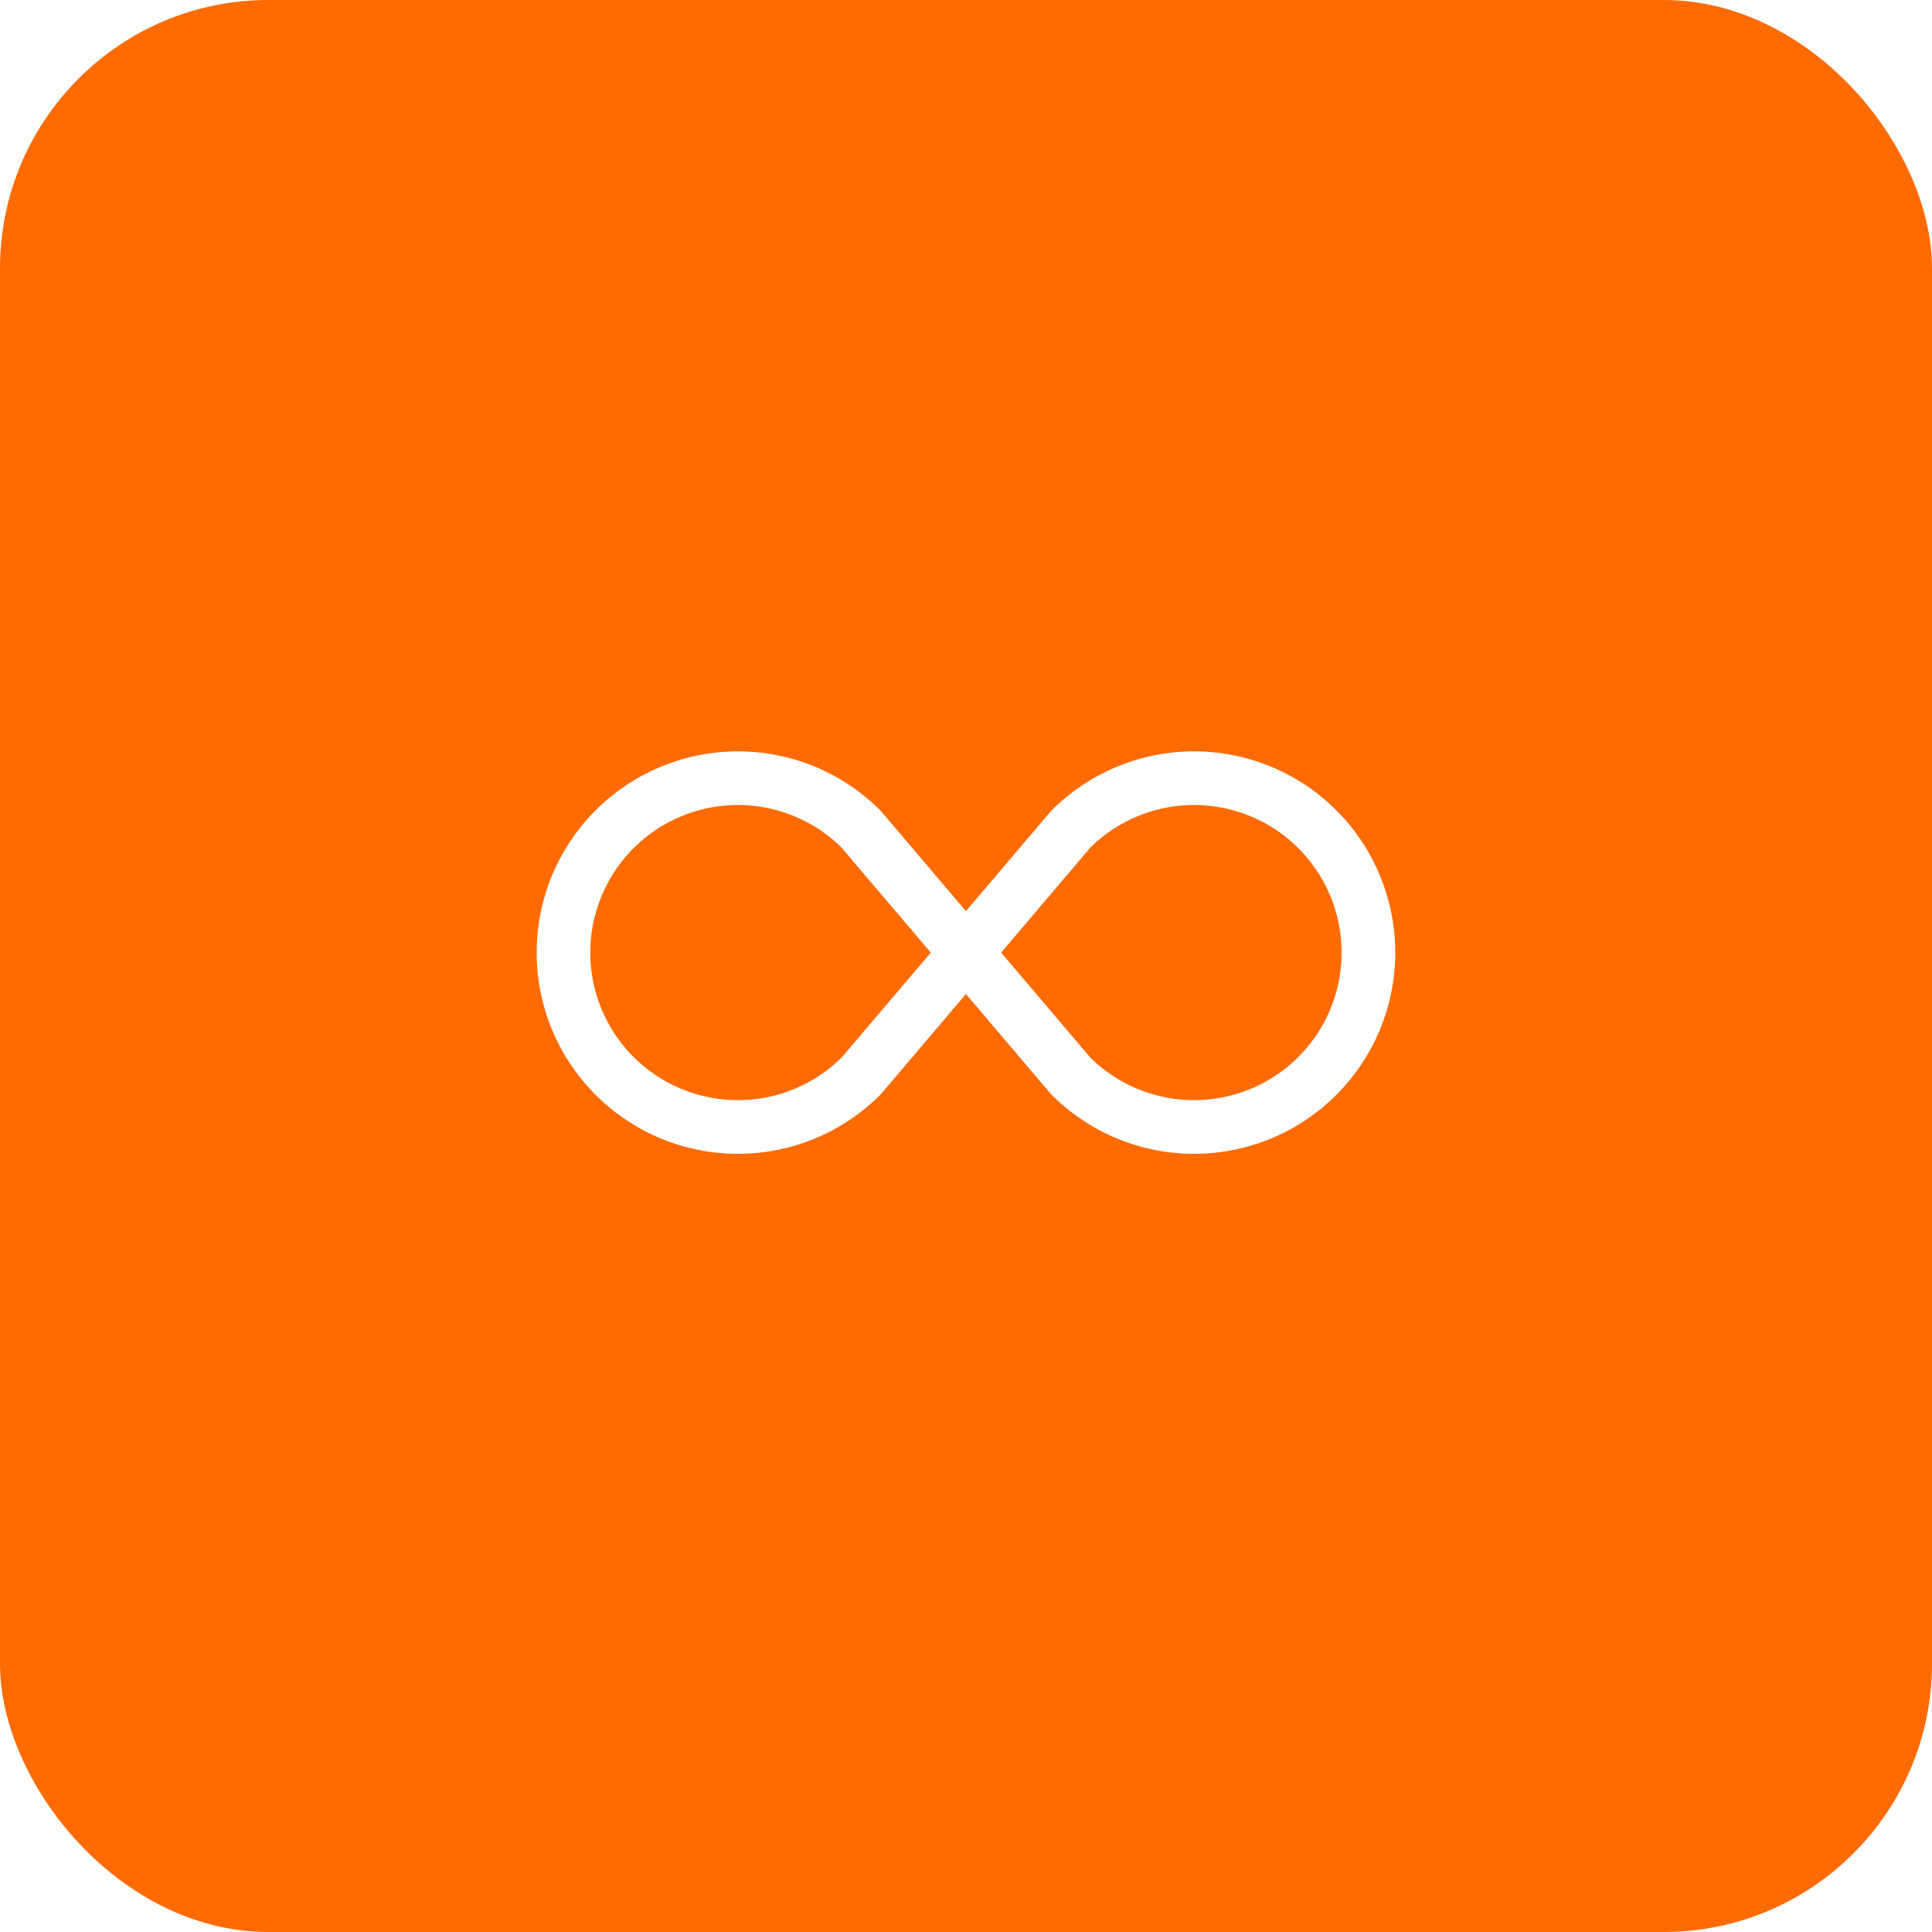 <?xml version="1.0" encoding="UTF-8"?> <svg xmlns="http://www.w3.org/2000/svg" width="36" height="36" viewBox="0 0 36 36" fill="none"> <g filter="url(#filter0_b_310_2)"> <rect width="36" height="36" rx="5" fill="#FF6B00"></rect> </g> <path d="M15.679 15.792L17.344 17.75L15.68 19.708C15.294 20.089 14.804 20.347 14.272 20.45C13.739 20.553 13.188 20.496 12.688 20.287C12.188 20.078 11.761 19.725 11.46 19.274C11.16 18.822 10.999 18.292 10.999 17.75C10.999 17.208 11.16 16.678 11.46 16.226C11.761 15.775 12.188 15.422 12.688 15.213C13.188 15.004 13.739 14.947 14.272 15.05C14.804 15.153 15.294 15.411 15.68 15.792H15.679ZM17.999 16.978L16.415 15.113L16.401 15.098C15.877 14.574 15.209 14.217 14.481 14.072C13.754 13.927 13 14.002 12.315 14.286C11.63 14.569 11.044 15.05 10.632 15.667C10.22 16.283 10 17.008 10 17.75C10 18.492 10.22 19.217 10.632 19.833C11.044 20.45 11.63 20.931 12.315 21.215C13 21.498 13.754 21.573 14.481 21.428C15.209 21.283 15.877 20.926 16.401 20.402L16.415 20.387L17.999 18.522L19.583 20.387L19.597 20.402C20.122 20.926 20.79 21.283 21.517 21.428C22.245 21.573 22.999 21.498 23.684 21.215C24.369 20.931 24.955 20.45 25.367 19.833C25.779 19.217 25.999 18.492 25.999 17.75C25.999 17.008 25.779 16.283 25.367 15.667C24.955 15.05 24.369 14.569 23.684 14.286C22.999 14.002 22.245 13.927 21.517 14.072C20.79 14.217 20.122 14.574 19.597 15.098L19.583 15.113L17.999 16.978ZM18.655 17.75L20.318 15.792C20.704 15.411 21.195 15.153 21.727 15.05C22.259 14.947 22.81 15.004 23.311 15.213C23.811 15.422 24.238 15.775 24.538 16.226C24.839 16.678 24.999 17.208 24.999 17.75C24.999 18.292 24.839 18.822 24.538 19.274C24.238 19.725 23.811 20.078 23.311 20.287C22.81 20.496 22.259 20.553 21.727 20.45C21.195 20.347 20.704 20.089 20.318 19.708L18.655 17.75Z" fill="white"></path> <defs> <filter id="filter0_b_310_2" x="-10" y="-10" width="56" height="56" filterUnits="userSpaceOnUse" color-interpolation-filters="sRGB"> <feFlood flood-opacity="0" result="BackgroundImageFix"></feFlood> <feGaussianBlur in="BackgroundImageFix" stdDeviation="5"></feGaussianBlur> <feComposite in2="SourceAlpha" operator="in" result="effect1_backgroundBlur_310_2"></feComposite> <feBlend mode="normal" in="SourceGraphic" in2="effect1_backgroundBlur_310_2" result="shape"></feBlend> </filter> </defs> </svg> 